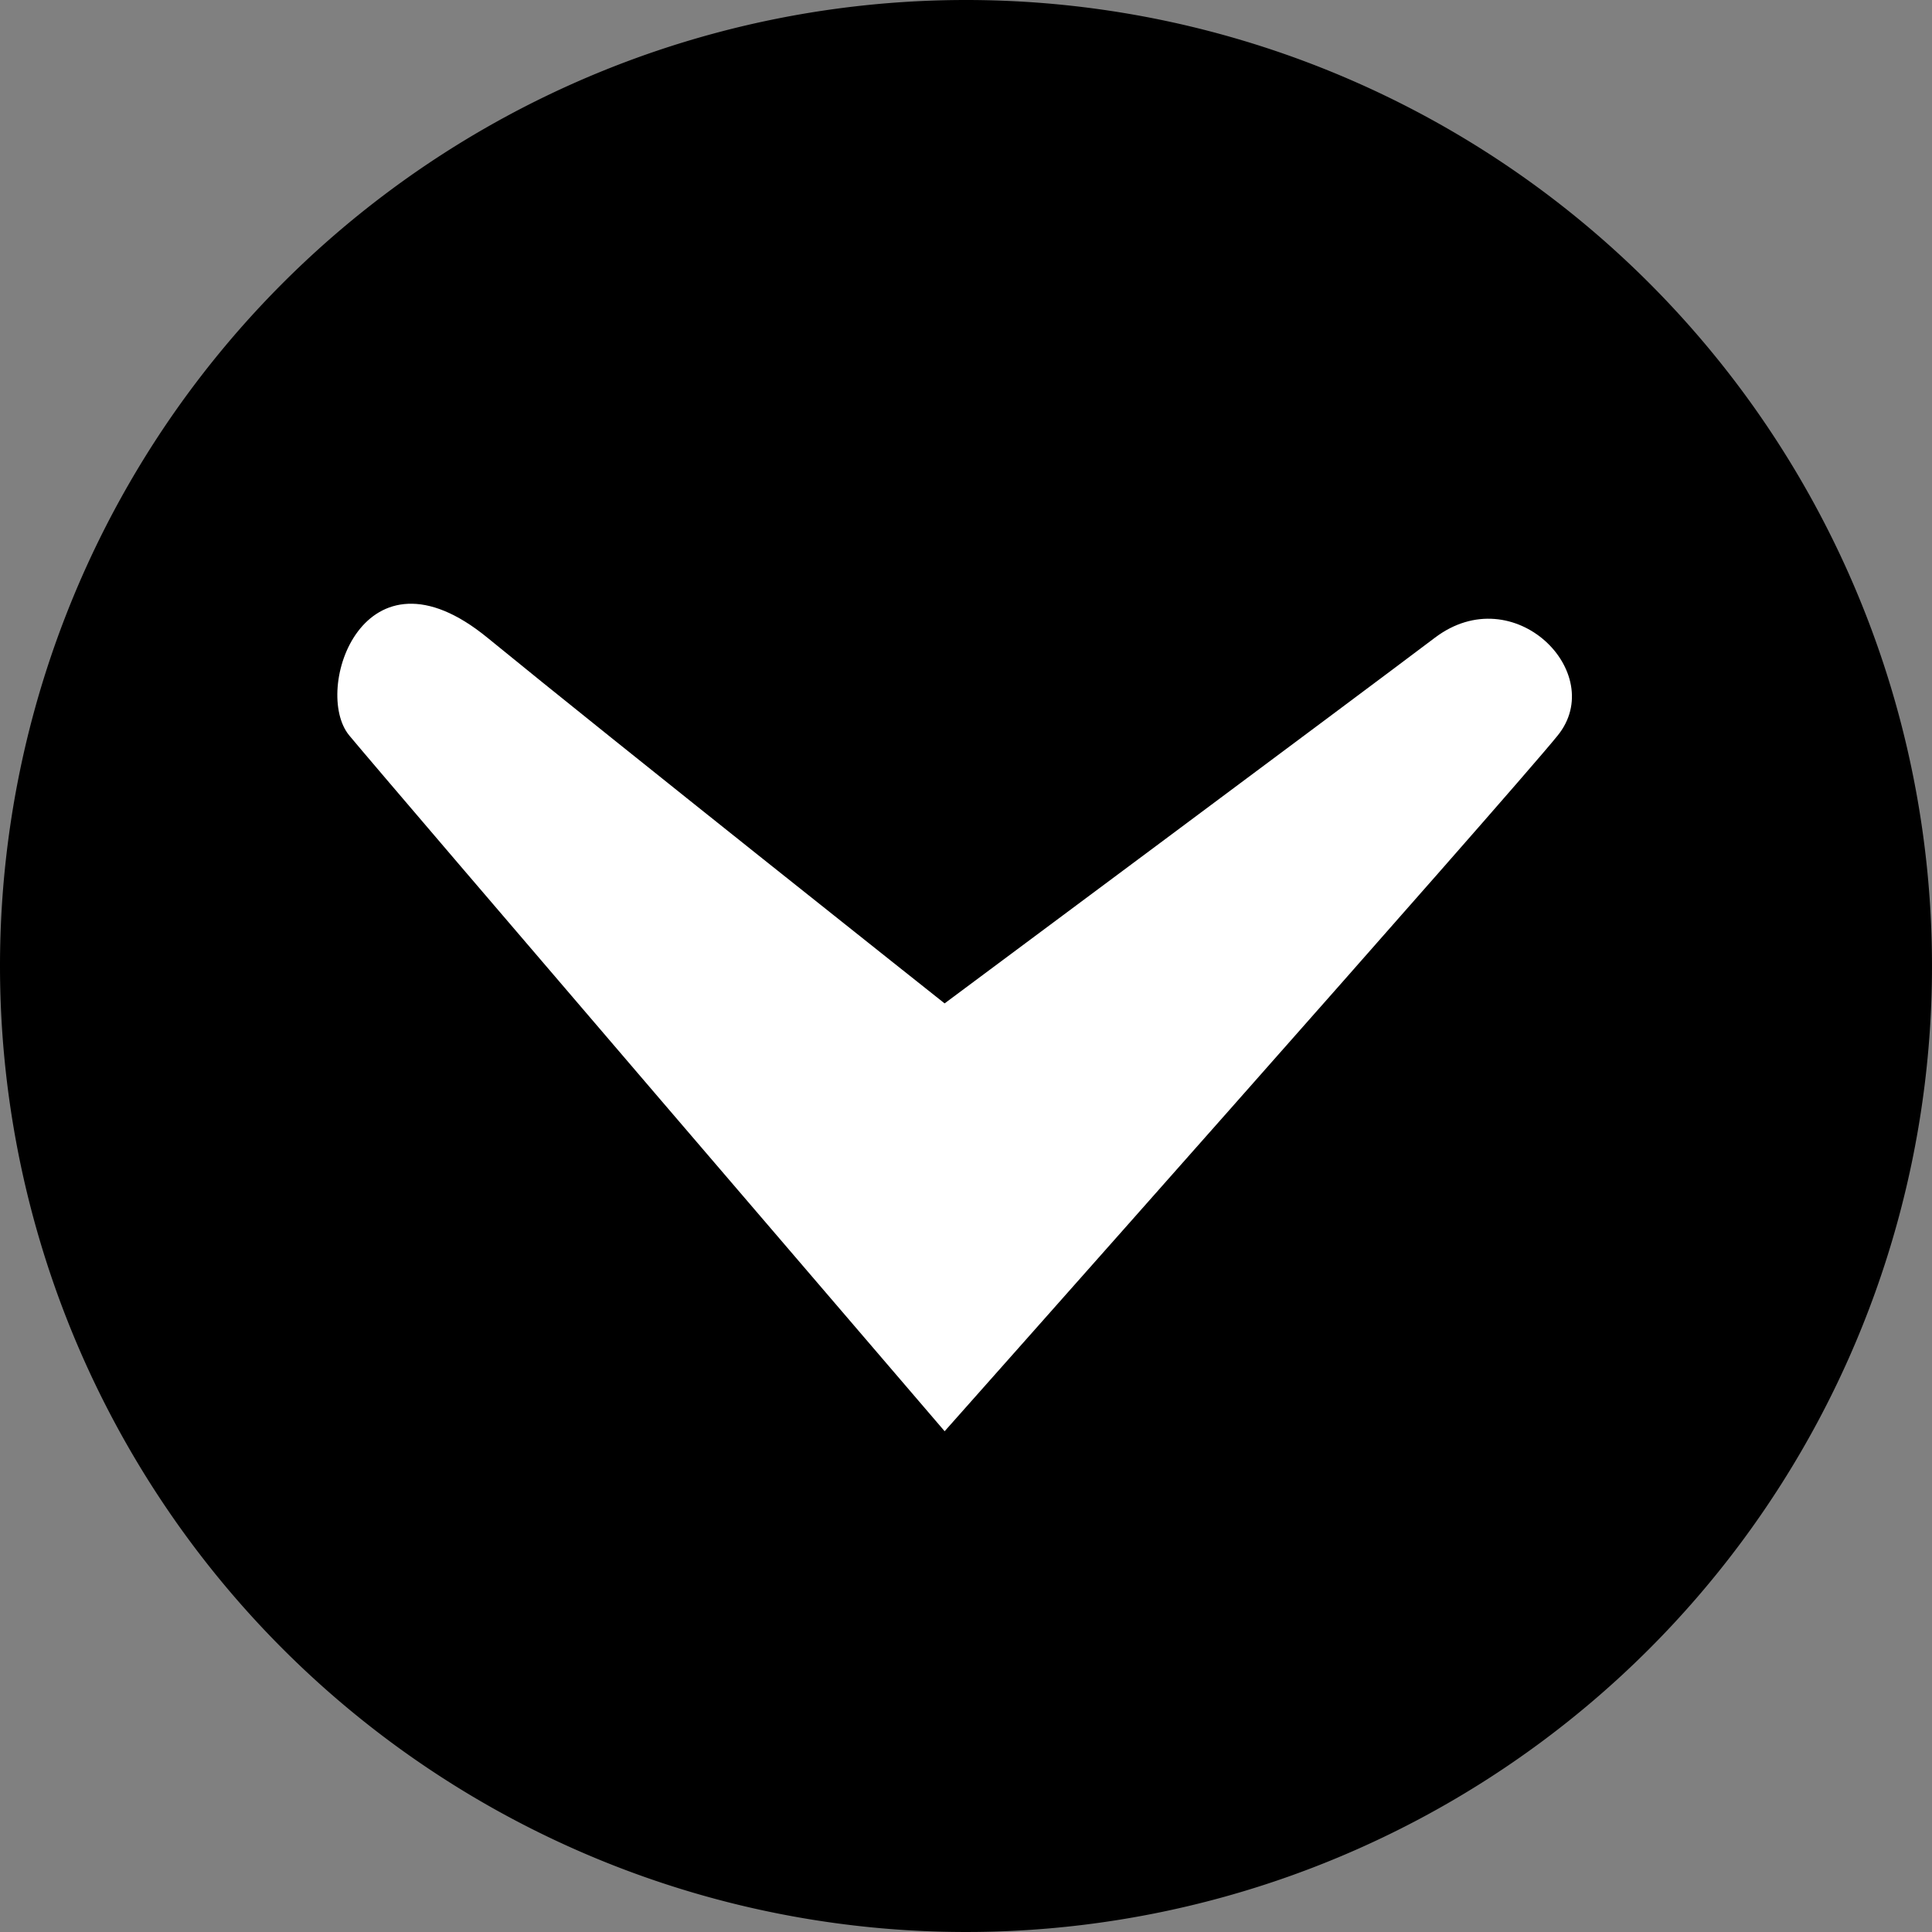 <svg xmlns="http://www.w3.org/2000/svg" width="56" height="56" viewBox="0 0 56 56">
  <rect x="0" y="0" width="56" height="56" fill="#808080" stroke="none"/>
  <g id="Raggruppa_182" data-name="Raggruppa 182" transform="translate(-1740 -1029)">
    <path id="Tracciato_105" data-name="Tracciato 105" d="M28,0A28,28,0,1,1,0,28,28,28,0,0,1,28,0Z" transform="translate(1740 1029)"/>
    <path id="Tracciato_104" data-name="Tracciato 104" d="M-12641.328,4037.593c1.08,1.305,17.258,20.168,17.258,20.168s16.309-18.361,17.771-20.168-1.266-4.567-3.56-2.833-14.212,10.6-14.212,10.6-9.653-7.656-13.252-10.6S-12642.408,4036.288-12641.328,4037.593Z" transform="translate(14391.451 -2987.276)" fill="#fff"/>
  </g>
</svg>
